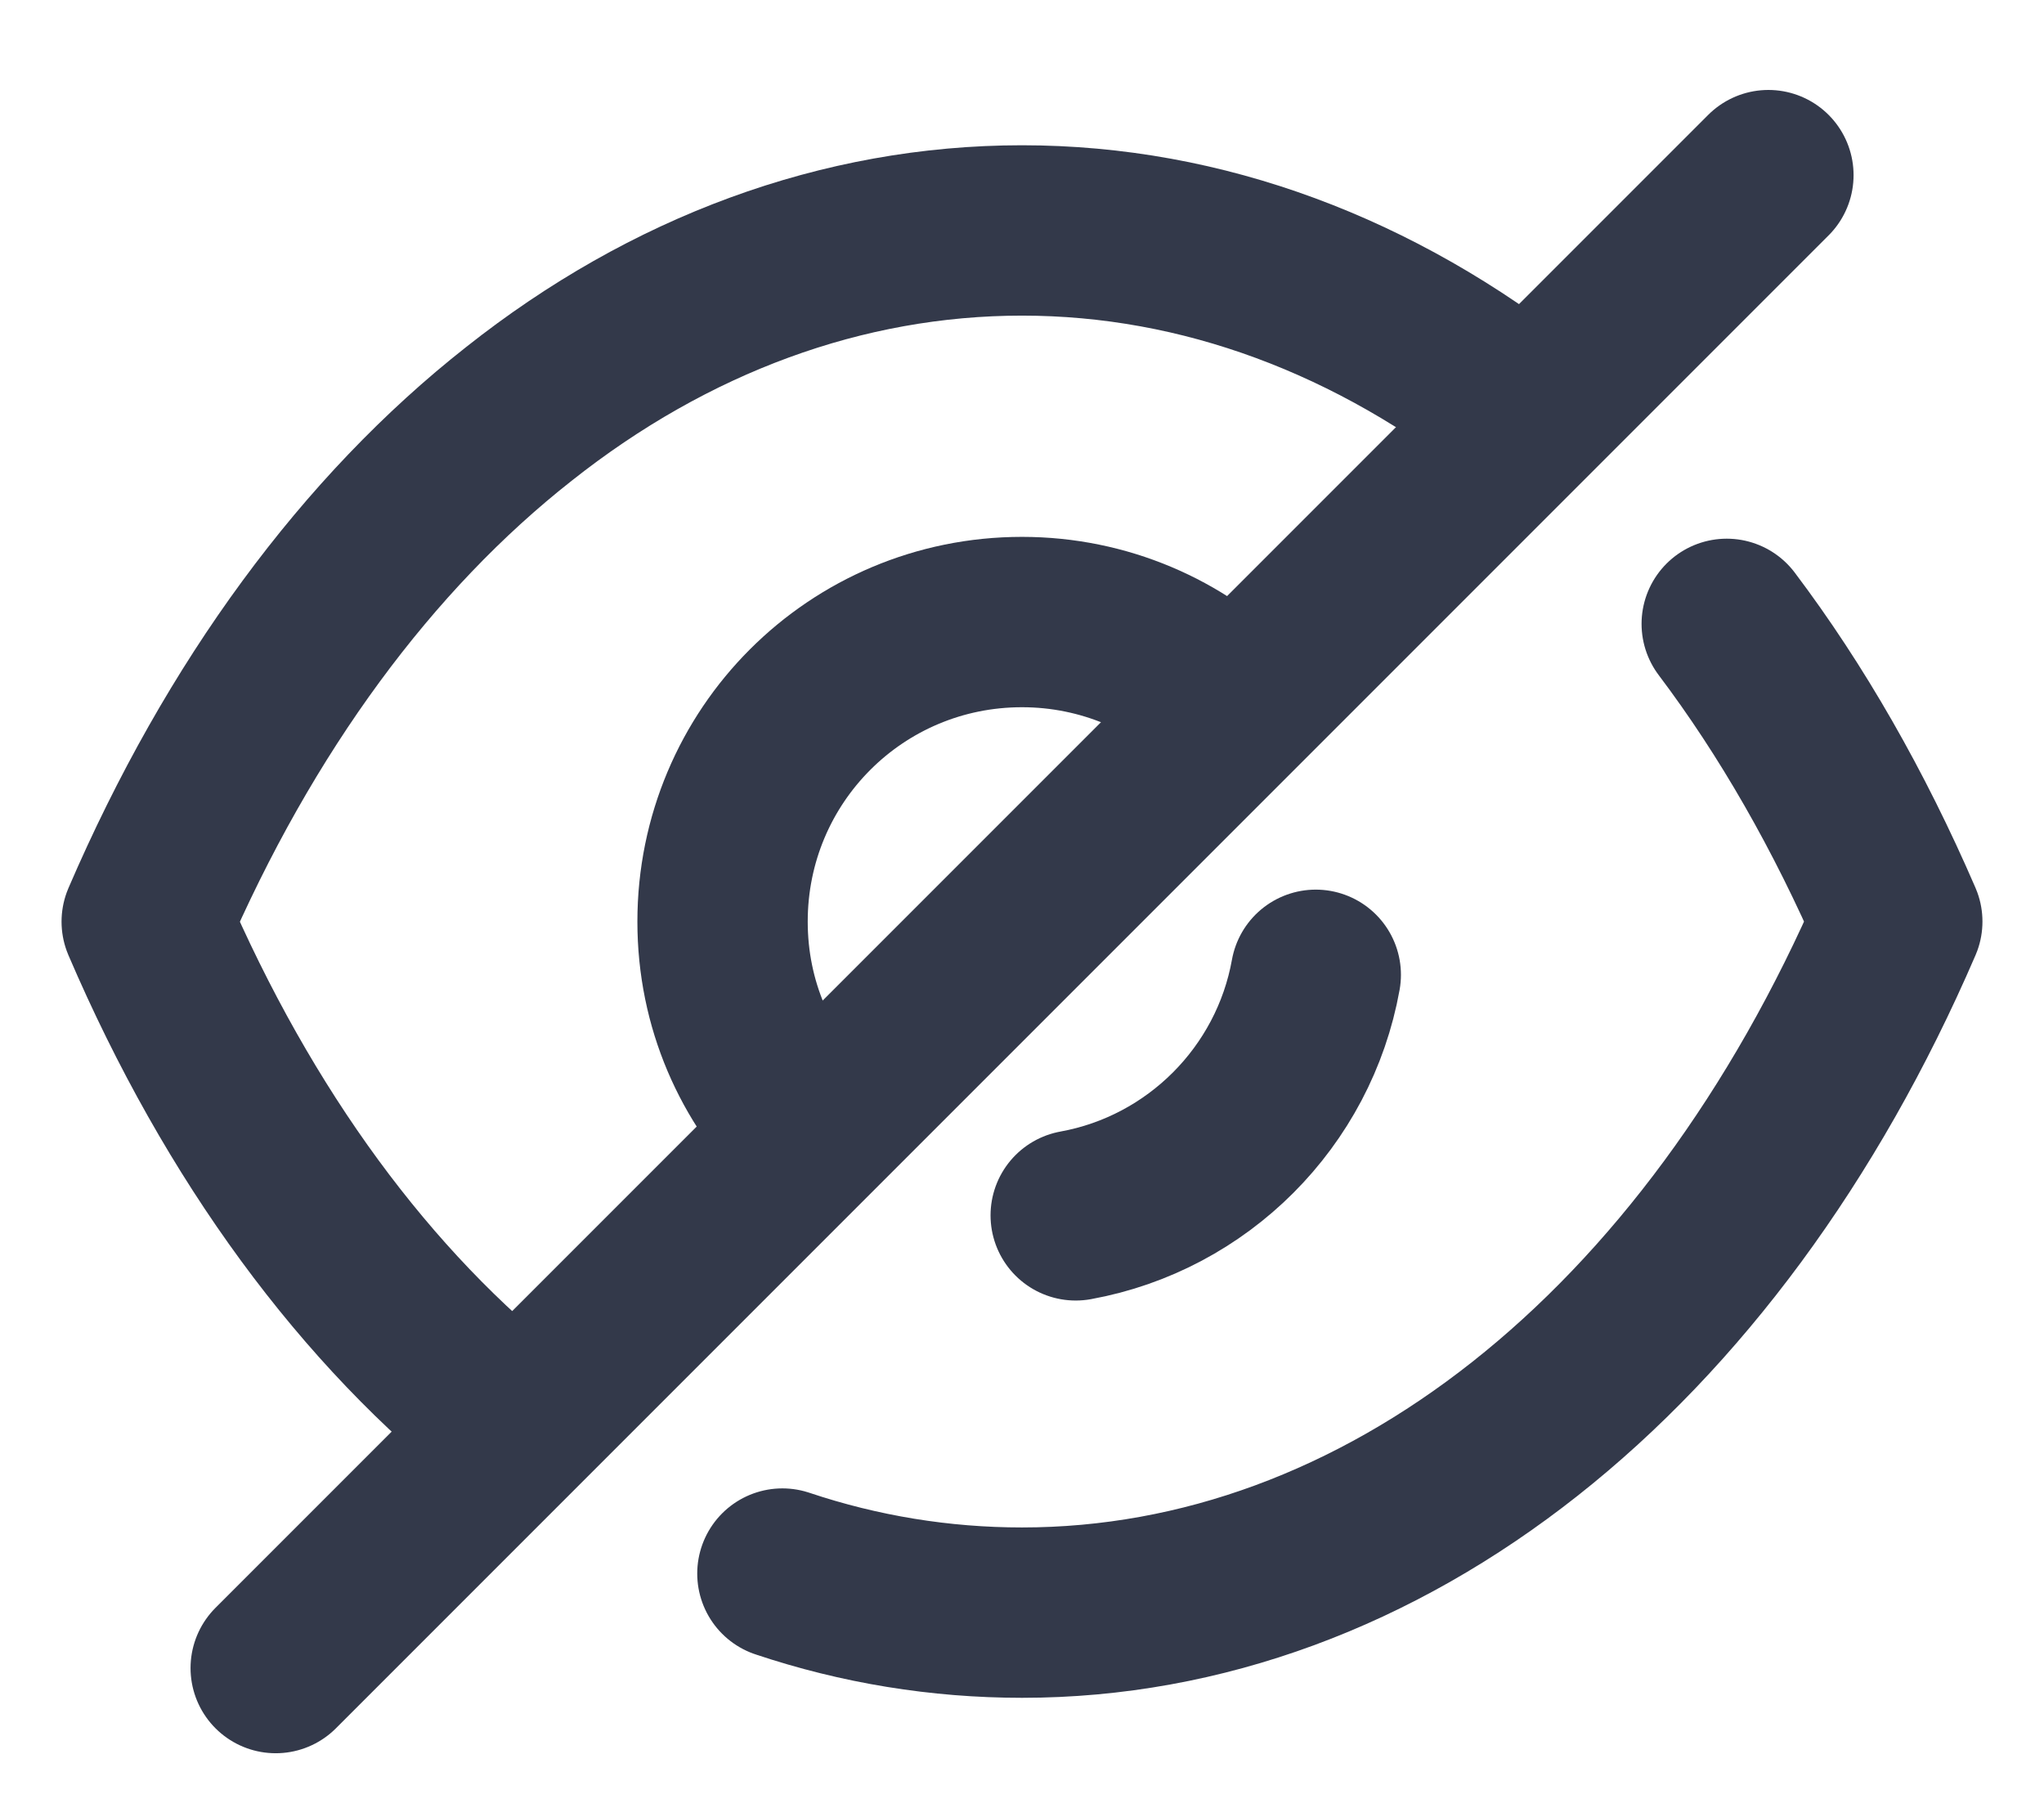 <svg width="18" height="16" viewBox="0 0 18 16" fill="none" xmlns="http://www.w3.org/2000/svg">
<path d="M7.134 9.972C6.655 9.494 6.363 8.844 6.363 8.115C6.363 6.654 7.54 5.477 9 5.477C9.722 5.477 10.387 5.769 10.858 6.247" stroke="#33394A" stroke-width="1.5" stroke-linecap="round" stroke-linejoin="round"/>
<path d="M11.587 8.583C11.394 9.658 10.547 10.506 9.473 10.701" stroke="#33394A" stroke-width="1.5" stroke-linecap="round" stroke-linejoin="round"/>
<path d="M4.546 12.56C3.223 11.522 2.103 10.005 1.292 8.115C2.111 6.215 3.239 4.69 4.57 3.644C5.892 2.597 7.418 2.029 9 2.029C10.591 2.029 12.116 2.605 13.447 3.66" stroke="#33394A" stroke-width="1.5" stroke-linecap="round" stroke-linejoin="round"/>
<path d="M15.206 5.493C15.78 6.254 16.284 7.134 16.708 8.114C15.069 11.912 12.172 14.199 9 14.199C8.28 14.199 7.571 14.083 6.89 13.855" stroke="#33394A" stroke-width="1.5" stroke-linecap="round" stroke-linejoin="round"/>
<path d="M15.573 1.542L2.428 14.687" stroke="#33394A" stroke-width="1.5" stroke-linecap="round" stroke-linejoin="round"/>
</svg>
